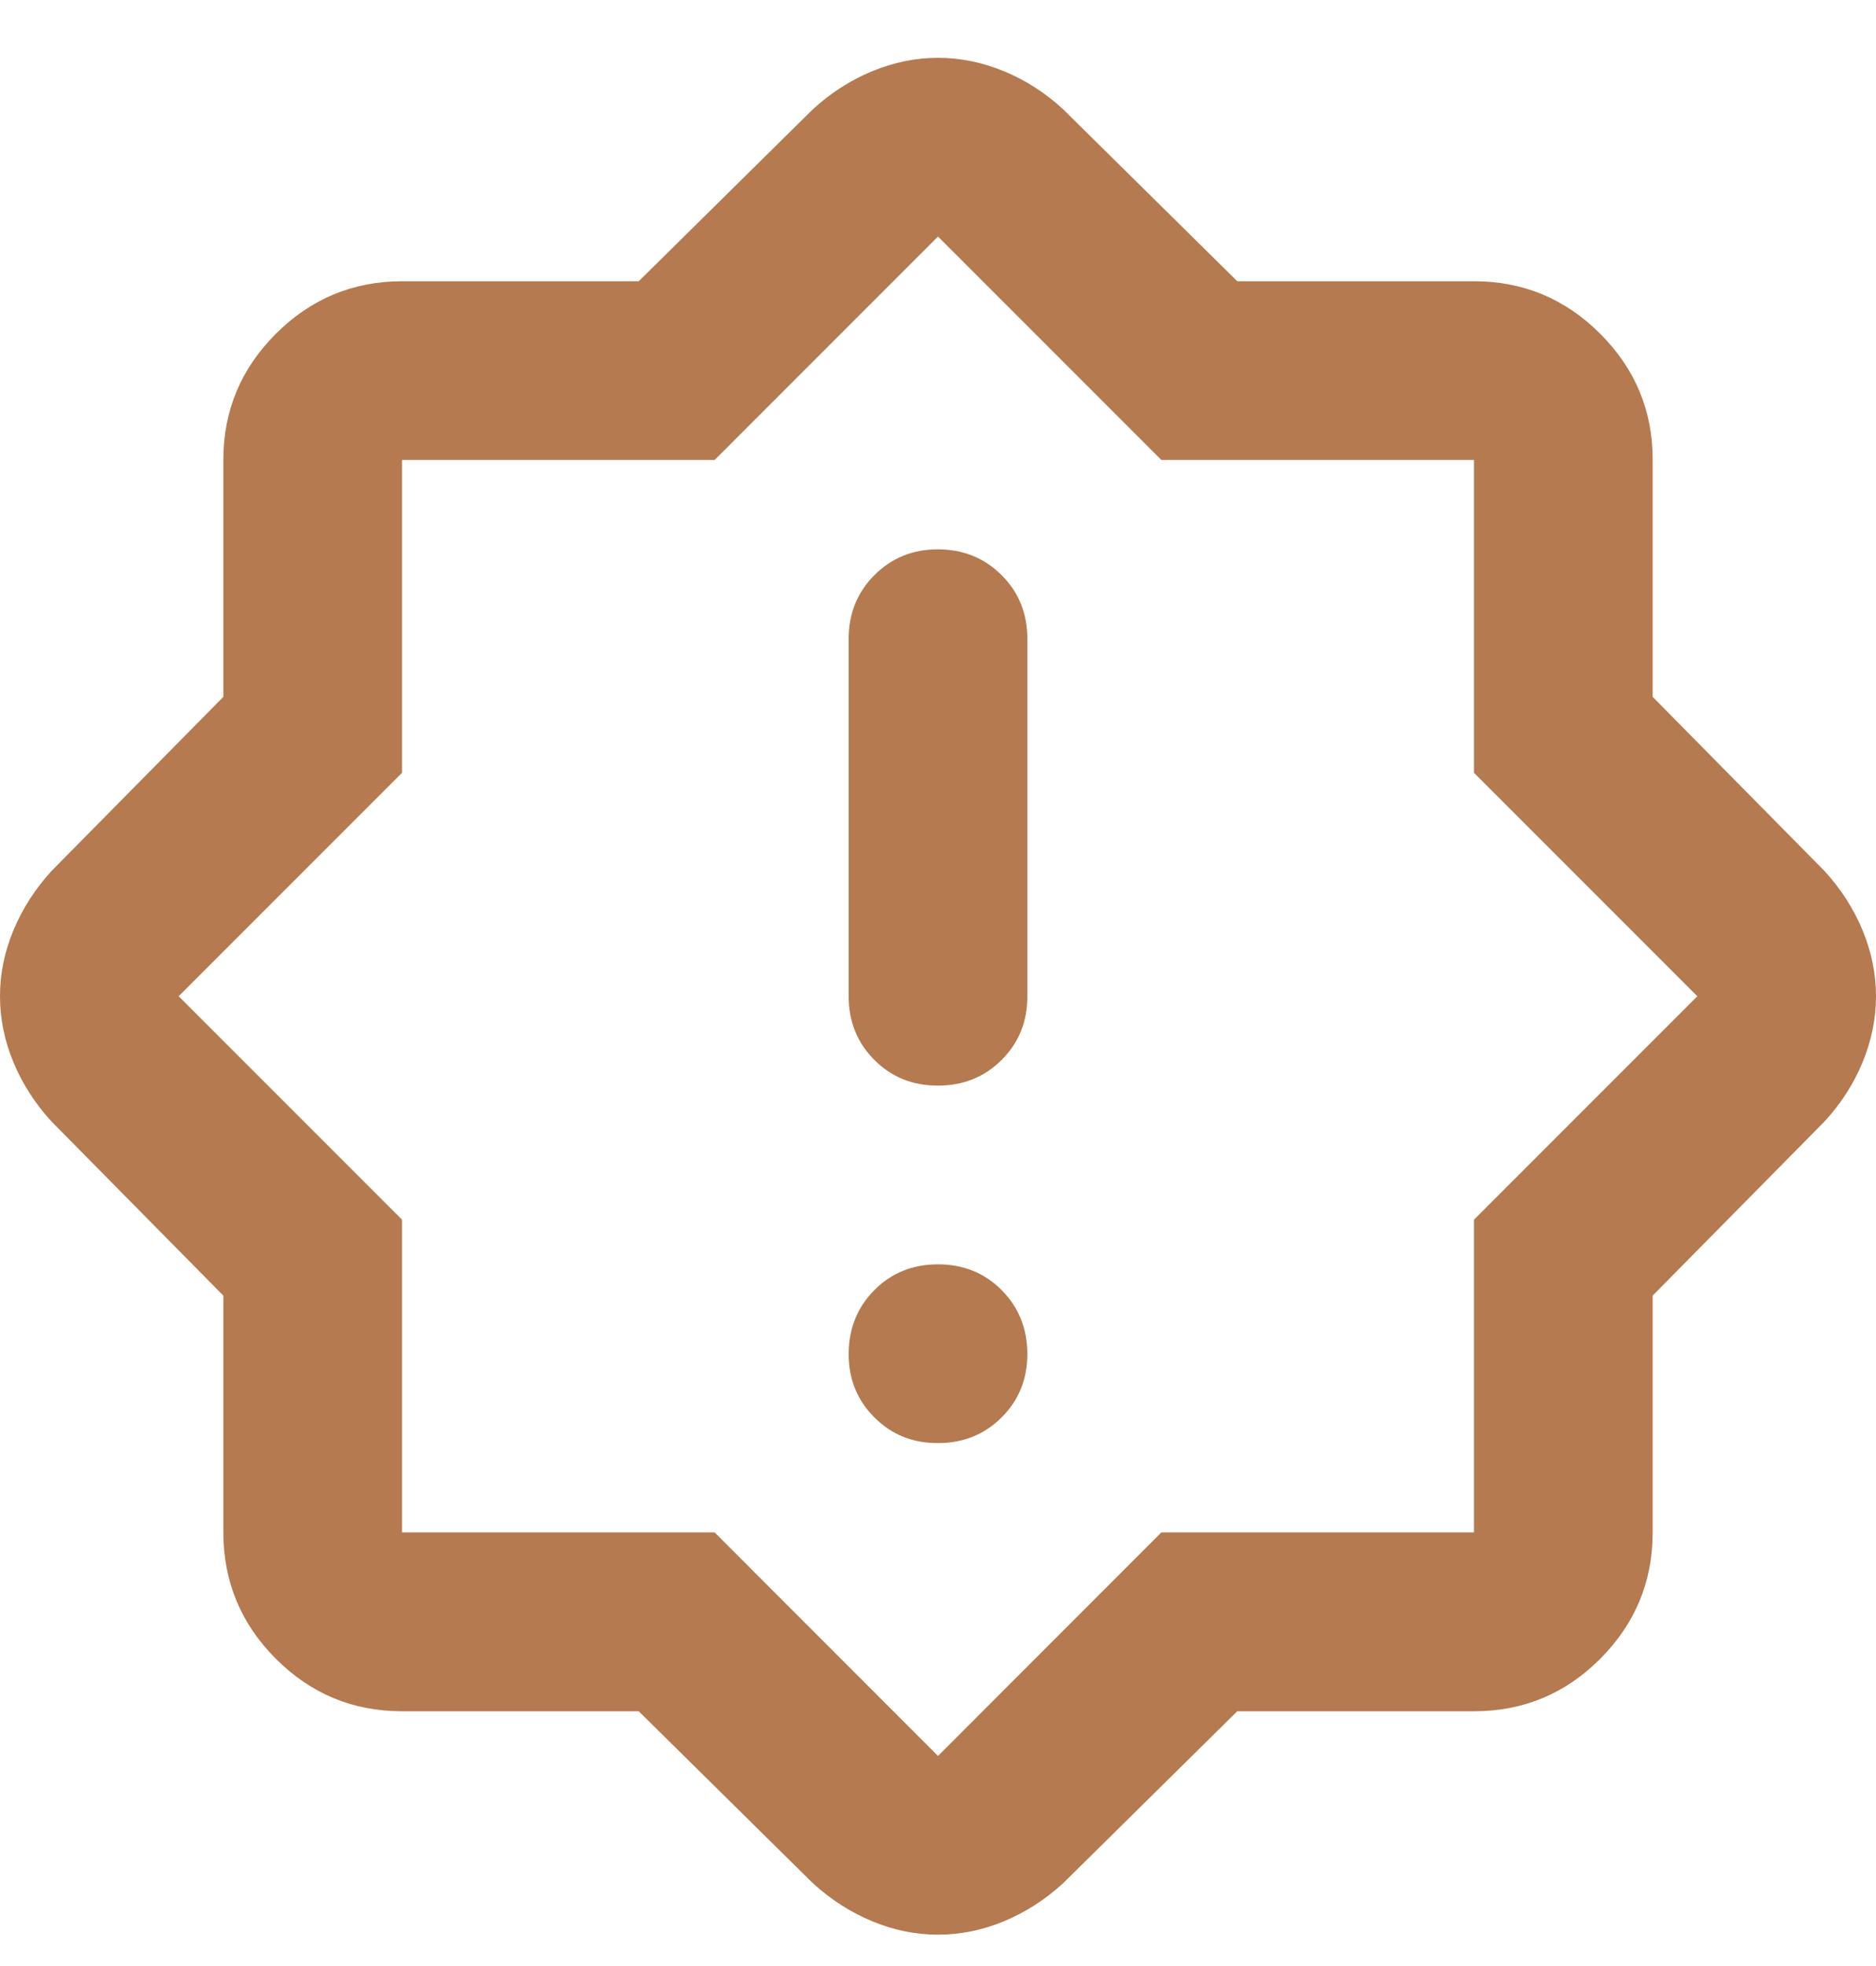 <?xml version="1.0" encoding="UTF-8"?> <svg xmlns="http://www.w3.org/2000/svg" width="21" height="22" viewBox="0 0 21 22" fill="none"><path d="M10.5 16.148C10.783 16.148 11.021 16.052 11.213 15.86C11.405 15.668 11.501 15.431 11.5 15.148C11.499 14.866 11.403 14.628 11.212 14.436C11.021 14.244 10.783 14.148 10.5 14.148C10.217 14.148 9.979 14.244 9.788 14.436C9.597 14.628 9.501 14.866 9.5 15.148C9.499 15.431 9.595 15.669 9.788 15.861C9.981 16.054 10.218 16.15 10.5 16.148ZM10.5 12.148C10.783 12.148 11.021 12.052 11.213 11.86C11.405 11.668 11.501 11.431 11.5 11.148V7.148C11.5 6.864 11.404 6.627 11.212 6.436C11.02 6.244 10.783 6.148 10.5 6.147C10.217 6.147 9.98 6.243 9.788 6.436C9.596 6.628 9.5 6.866 9.5 7.148V11.148C9.5 11.431 9.596 11.669 9.788 11.861C9.98 12.053 10.217 12.149 10.5 12.148ZM7.15 19.149H4.5C3.95 19.149 3.479 18.953 3.088 18.562C2.697 18.17 2.501 17.699 2.5 17.148V14.498L0.575 12.548C0.392 12.348 0.25 12.127 0.15 11.886C0.05 11.645 0 11.399 0 11.148C0 10.897 0.05 10.652 0.15 10.411C0.25 10.17 0.392 9.949 0.575 9.748L2.5 7.798V5.147C2.5 4.597 2.696 4.127 3.088 3.735C3.48 3.344 3.951 3.148 4.5 3.147H7.15L9.1 1.222C9.3 1.039 9.521 0.897 9.763 0.797C10.005 0.697 10.251 0.647 10.5 0.647C10.749 0.647 10.995 0.697 11.238 0.797C11.481 0.897 11.701 1.039 11.9 1.222L13.85 3.147H16.5C17.05 3.147 17.521 3.343 17.913 3.735C18.305 4.127 18.501 4.598 18.5 5.147V7.798L20.425 9.748C20.608 9.948 20.75 10.169 20.85 10.411C20.95 10.653 21 10.899 21 11.148C21 11.397 20.95 11.643 20.85 11.886C20.75 12.129 20.608 12.349 20.425 12.548L18.5 14.498V17.148C18.5 17.699 18.304 18.17 17.913 18.562C17.522 18.954 17.051 19.149 16.5 19.149H13.85L11.9 21.074C11.7 21.257 11.479 21.399 11.238 21.499C10.997 21.599 10.751 21.649 10.5 21.649C10.249 21.649 10.004 21.599 9.763 21.499C9.522 21.399 9.301 21.257 9.1 21.074L7.15 19.149ZM8 17.148L10.5 19.649L13 17.148H16.5V13.648L19 11.148L16.5 8.648V5.147H13L10.5 2.647L8 5.147H4.5V8.648L2 11.148L4.5 13.648V17.148H8Z" fill="#B57A4F"></path></svg> 